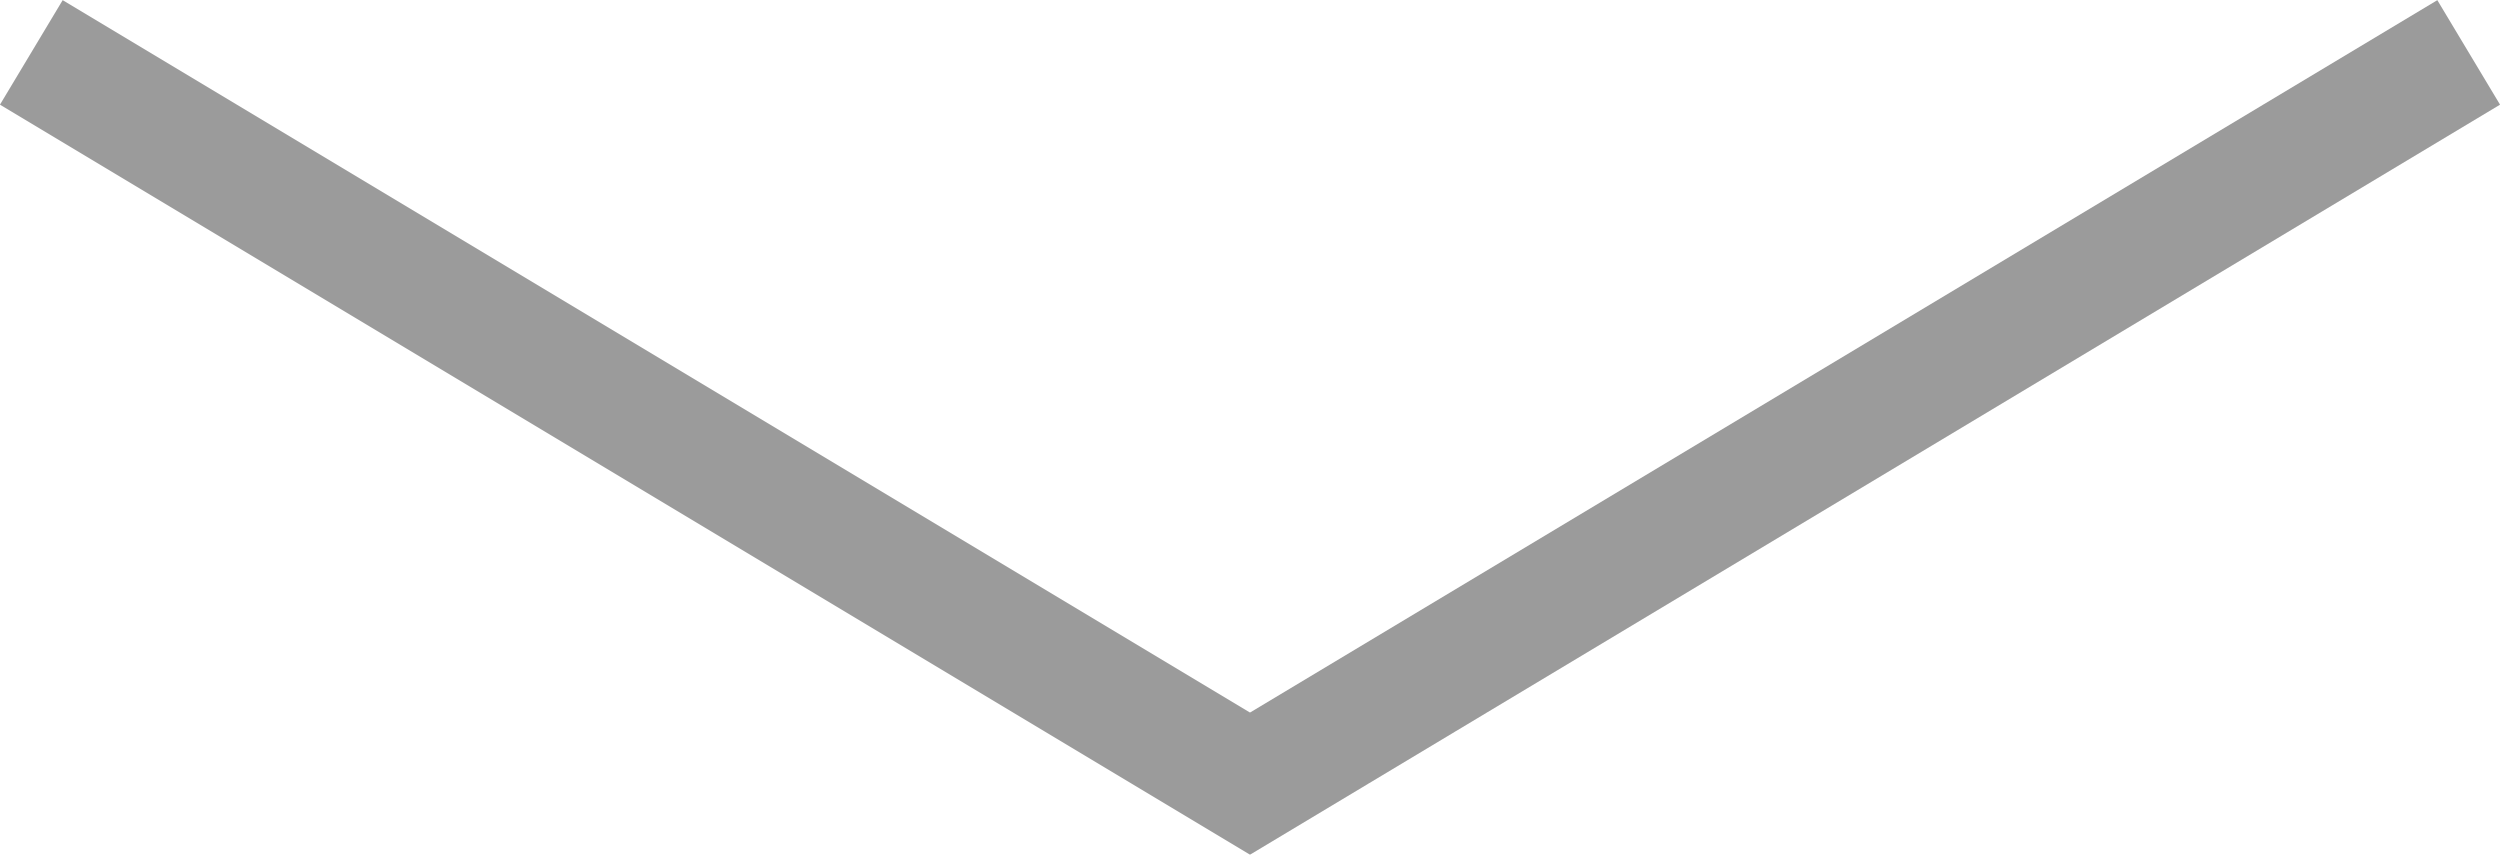 <svg xmlns="http://www.w3.org/2000/svg" width="20.514" height="7.012" viewBox="0 0 20.514 7.012"><defs><style>.a{fill:none;stroke:#9b9b9b;}</style></defs><path class="a" d="M723.752-12964.025l10,6,10-6" transform="translate(-723.495 12964.455)"/></svg>